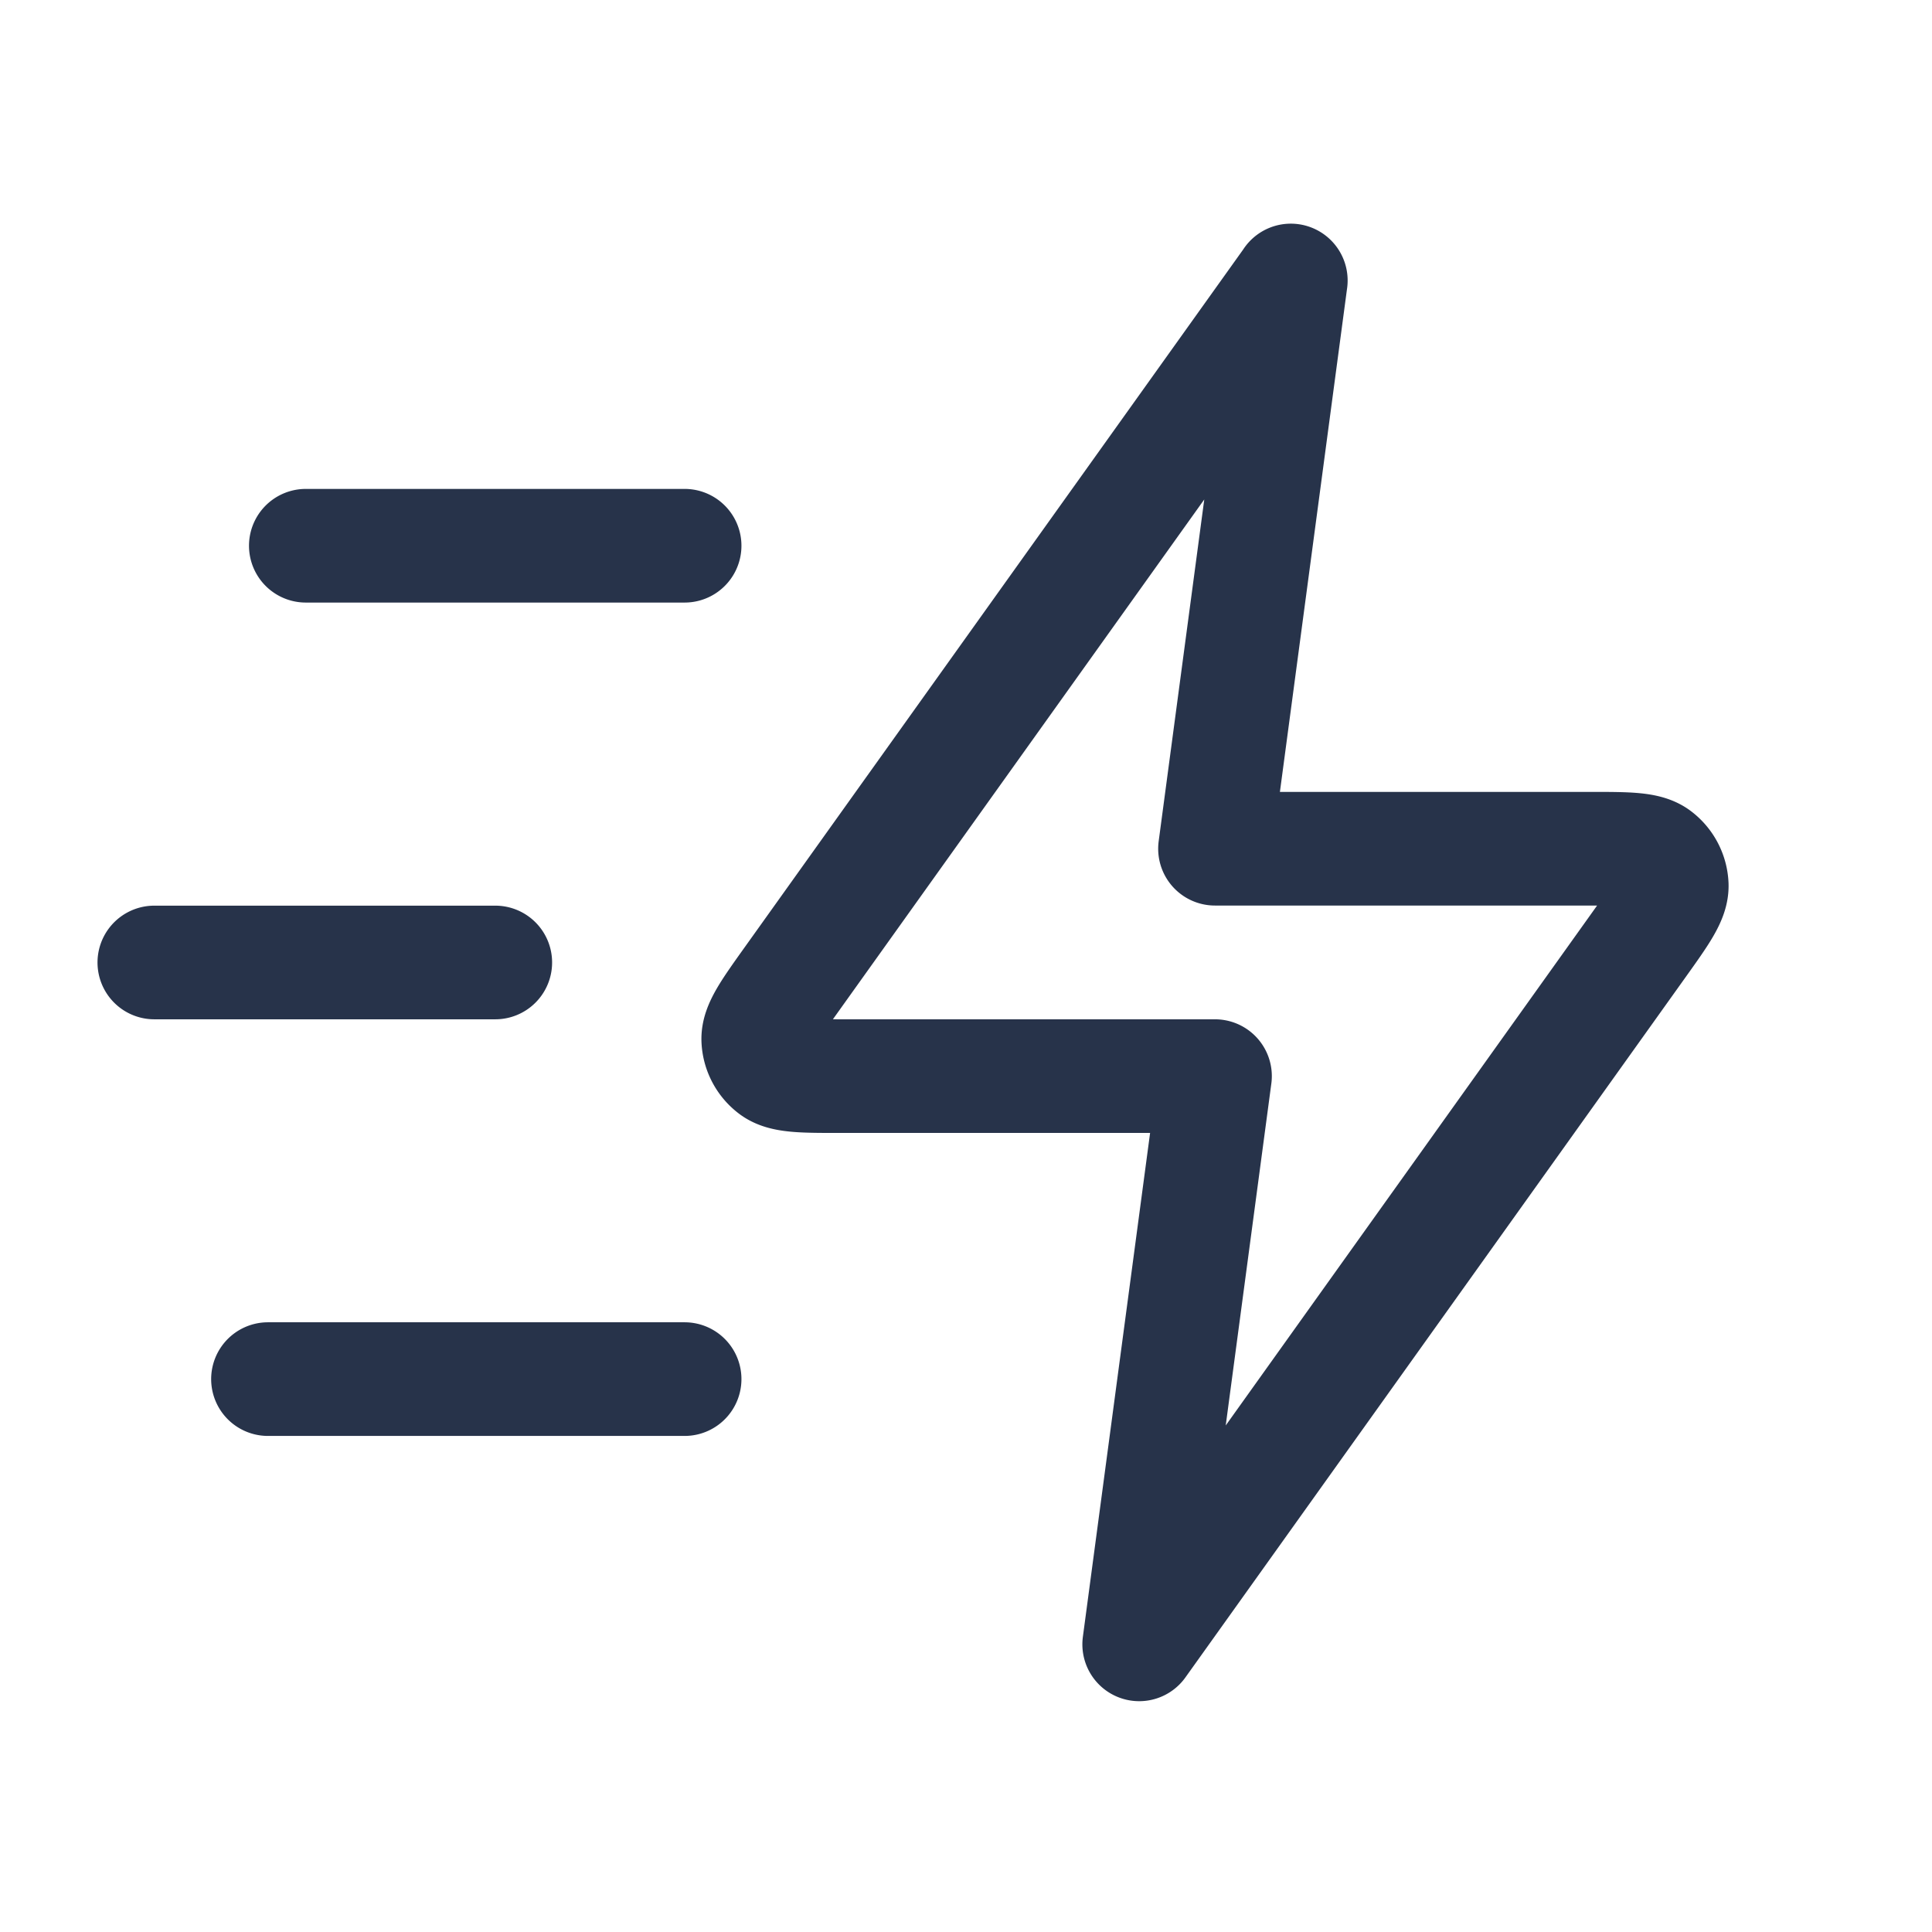 <svg xmlns="http://www.w3.org/2000/svg" width="17" height="17" fill="none">
    <g clip-path="url(#a)">
        <path stroke="#27334A" stroke-linecap="round" stroke-linejoin="round"
            d="M6.024 12.135H2.358m2-3.666h-3m4.666-3.667H2.691m8.667-2.333L6.96 8.625c-.195.273-.292.409-.288.523a.333.333 0 0 0 .13.251c.09.07.257.07.592.07h3.297l-.667 5 4.398-6.157c.195-.273.292-.409.288-.523a.334.334 0 0 0-.13-.251c-.09-.07-.257-.07-.592-.07h-3.297l.667-5Z" />
    </g>
    <defs>
        <clipPath id="a">
            <path fill="#fff" d="M.024.469h16v16h-16z" />
        </clipPath>
    </defs>
</svg>